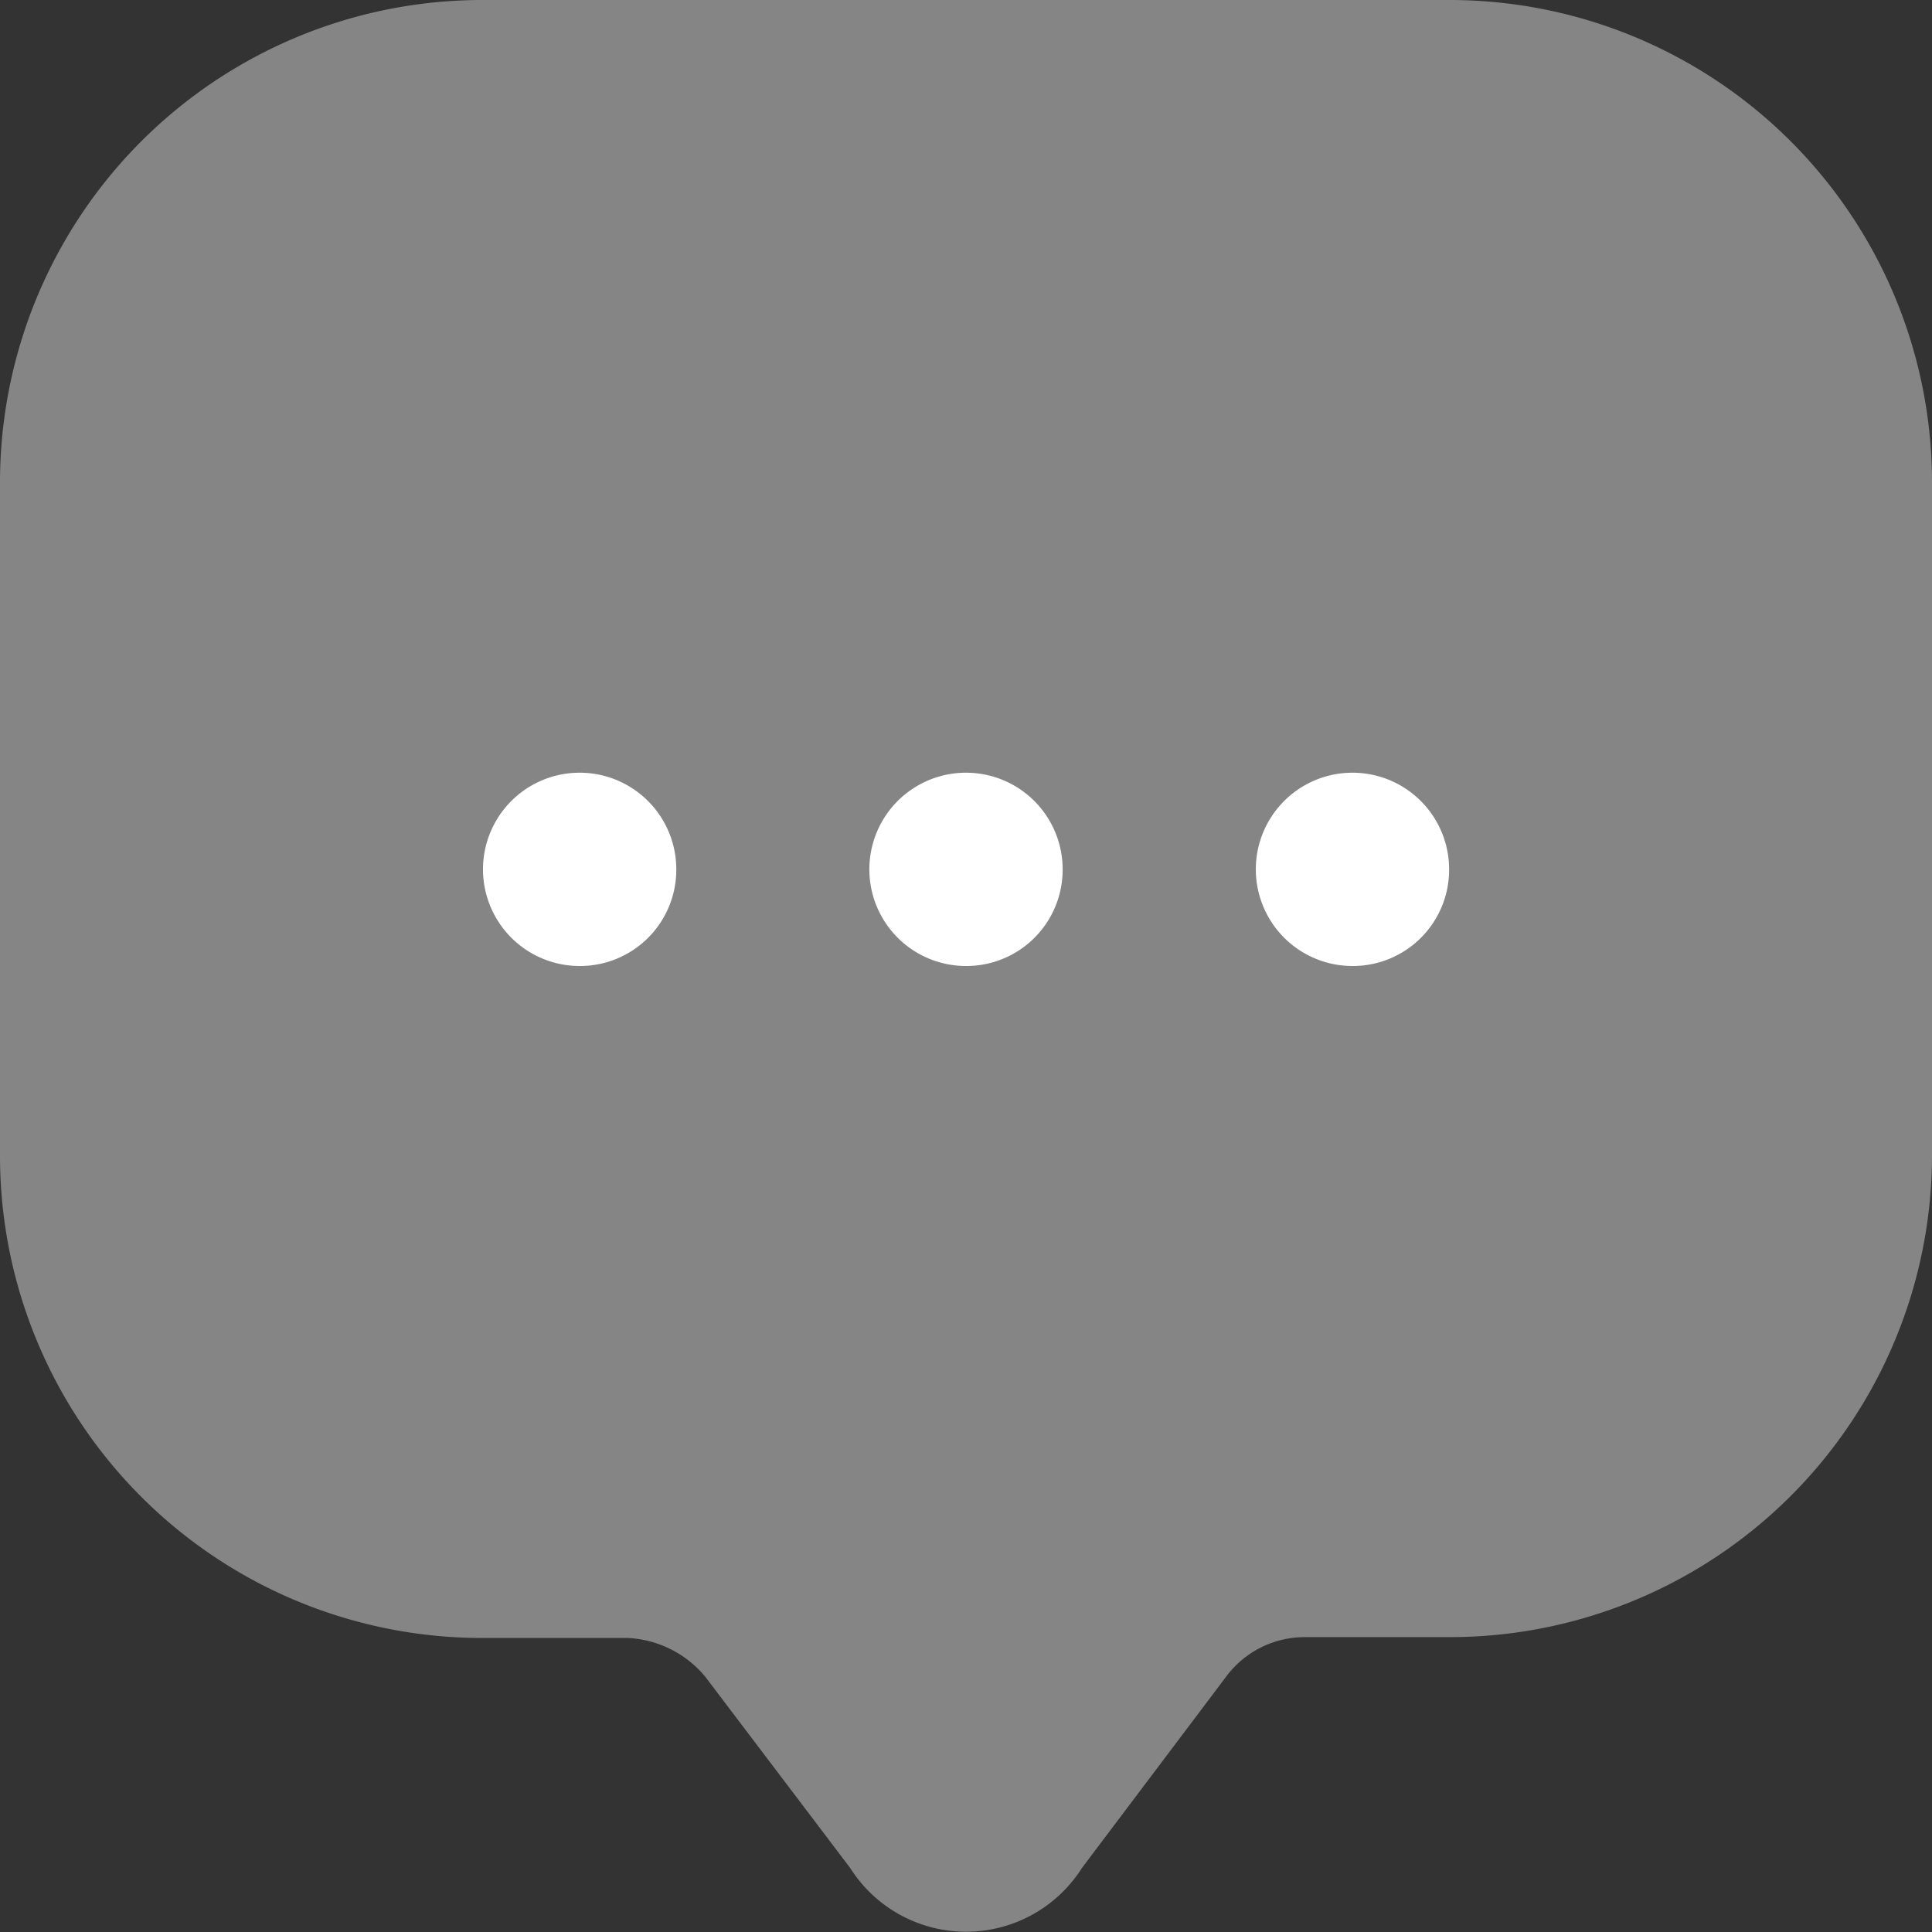 <svg xmlns="http://www.w3.org/2000/svg" width="15.672" height="15.672" viewBox="0 0 15.672 15.672"><rect x="0" y="0" width="15.672" height="15.672" fill="#333333" stroke="none"/><g transform="translate(-2 -2)"><path d="M2,10.6V5.91A3.913,3.913,0,0,1,5.918,2h7.836a3.913,3.913,0,0,1,3.918,3.91v5.47a3.911,3.911,0,0,1-3.918,3.9H12.579a.794.794,0,0,0-.627.313l-1.175,1.559a1.113,1.113,0,0,1-1.881,0L7.72,15.6a.871.871,0,0,0-.627-.313H5.918A3.911,3.911,0,0,1,2,11.38Z" fill="#fff" opacity="0.4"/><path d="M11.784,11.567a.784.784,0,1,1,.784-.784A.781.781,0,0,1,11.784,11.567Z" transform="translate(-1.948 -1.731)" fill="#fff"/><path d="M15.784,11.567a.784.784,0,1,1,.784-.784A.781.781,0,0,1,15.784,11.567Z" transform="translate(-2.813 -1.731)" fill="#fff"/><path d="M7.784,11.567a.784.784,0,1,1,.784-.784A.781.781,0,0,1,7.784,11.567Z" transform="translate(-1.082 -1.731)" fill="#fff"/></g></svg>